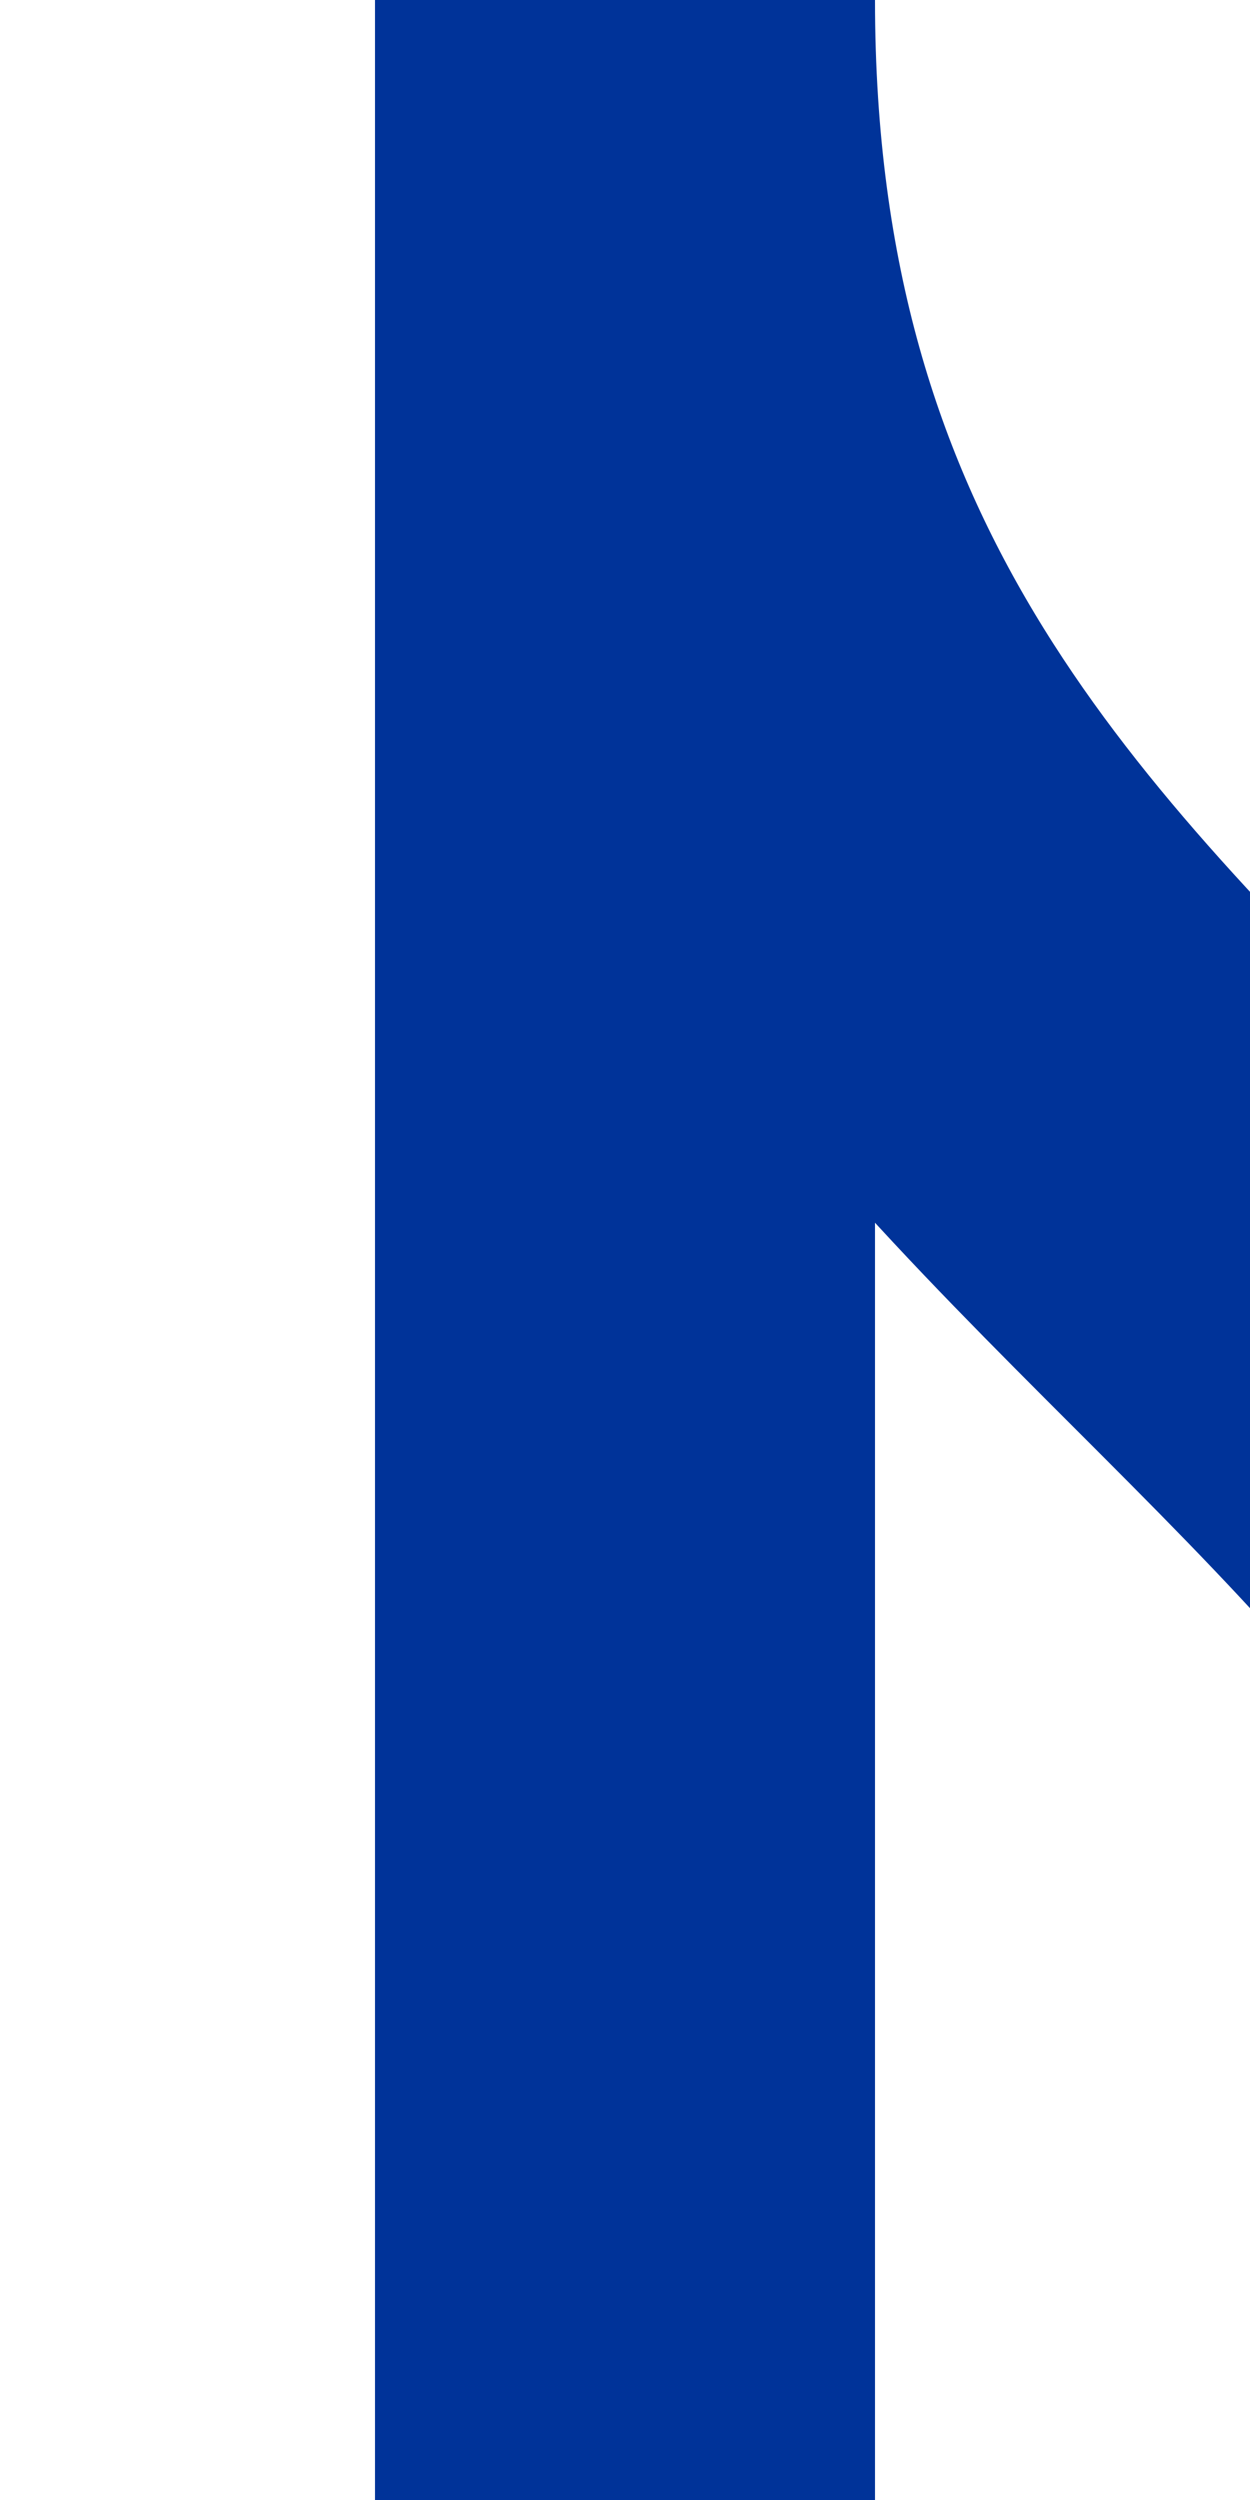 <?xml version="1.0" encoding="UTF-8" standalone="no"?>
<!-- Created by Wiebevl for Wikipedia -->
<svg xmlns="http://www.w3.org/2000/svg" width="250" height="500" viewBox="0 0 250 500">
<title>udWgl</title>
<g style="stroke:#003399; stroke-width:100; fill:none;">
  <path d="M 125,0 V500" />
  <path d="M 375,0 V500" />
  <path d="M 125,0 C 125,250 375,250 375,500"/>
</g>
</svg>